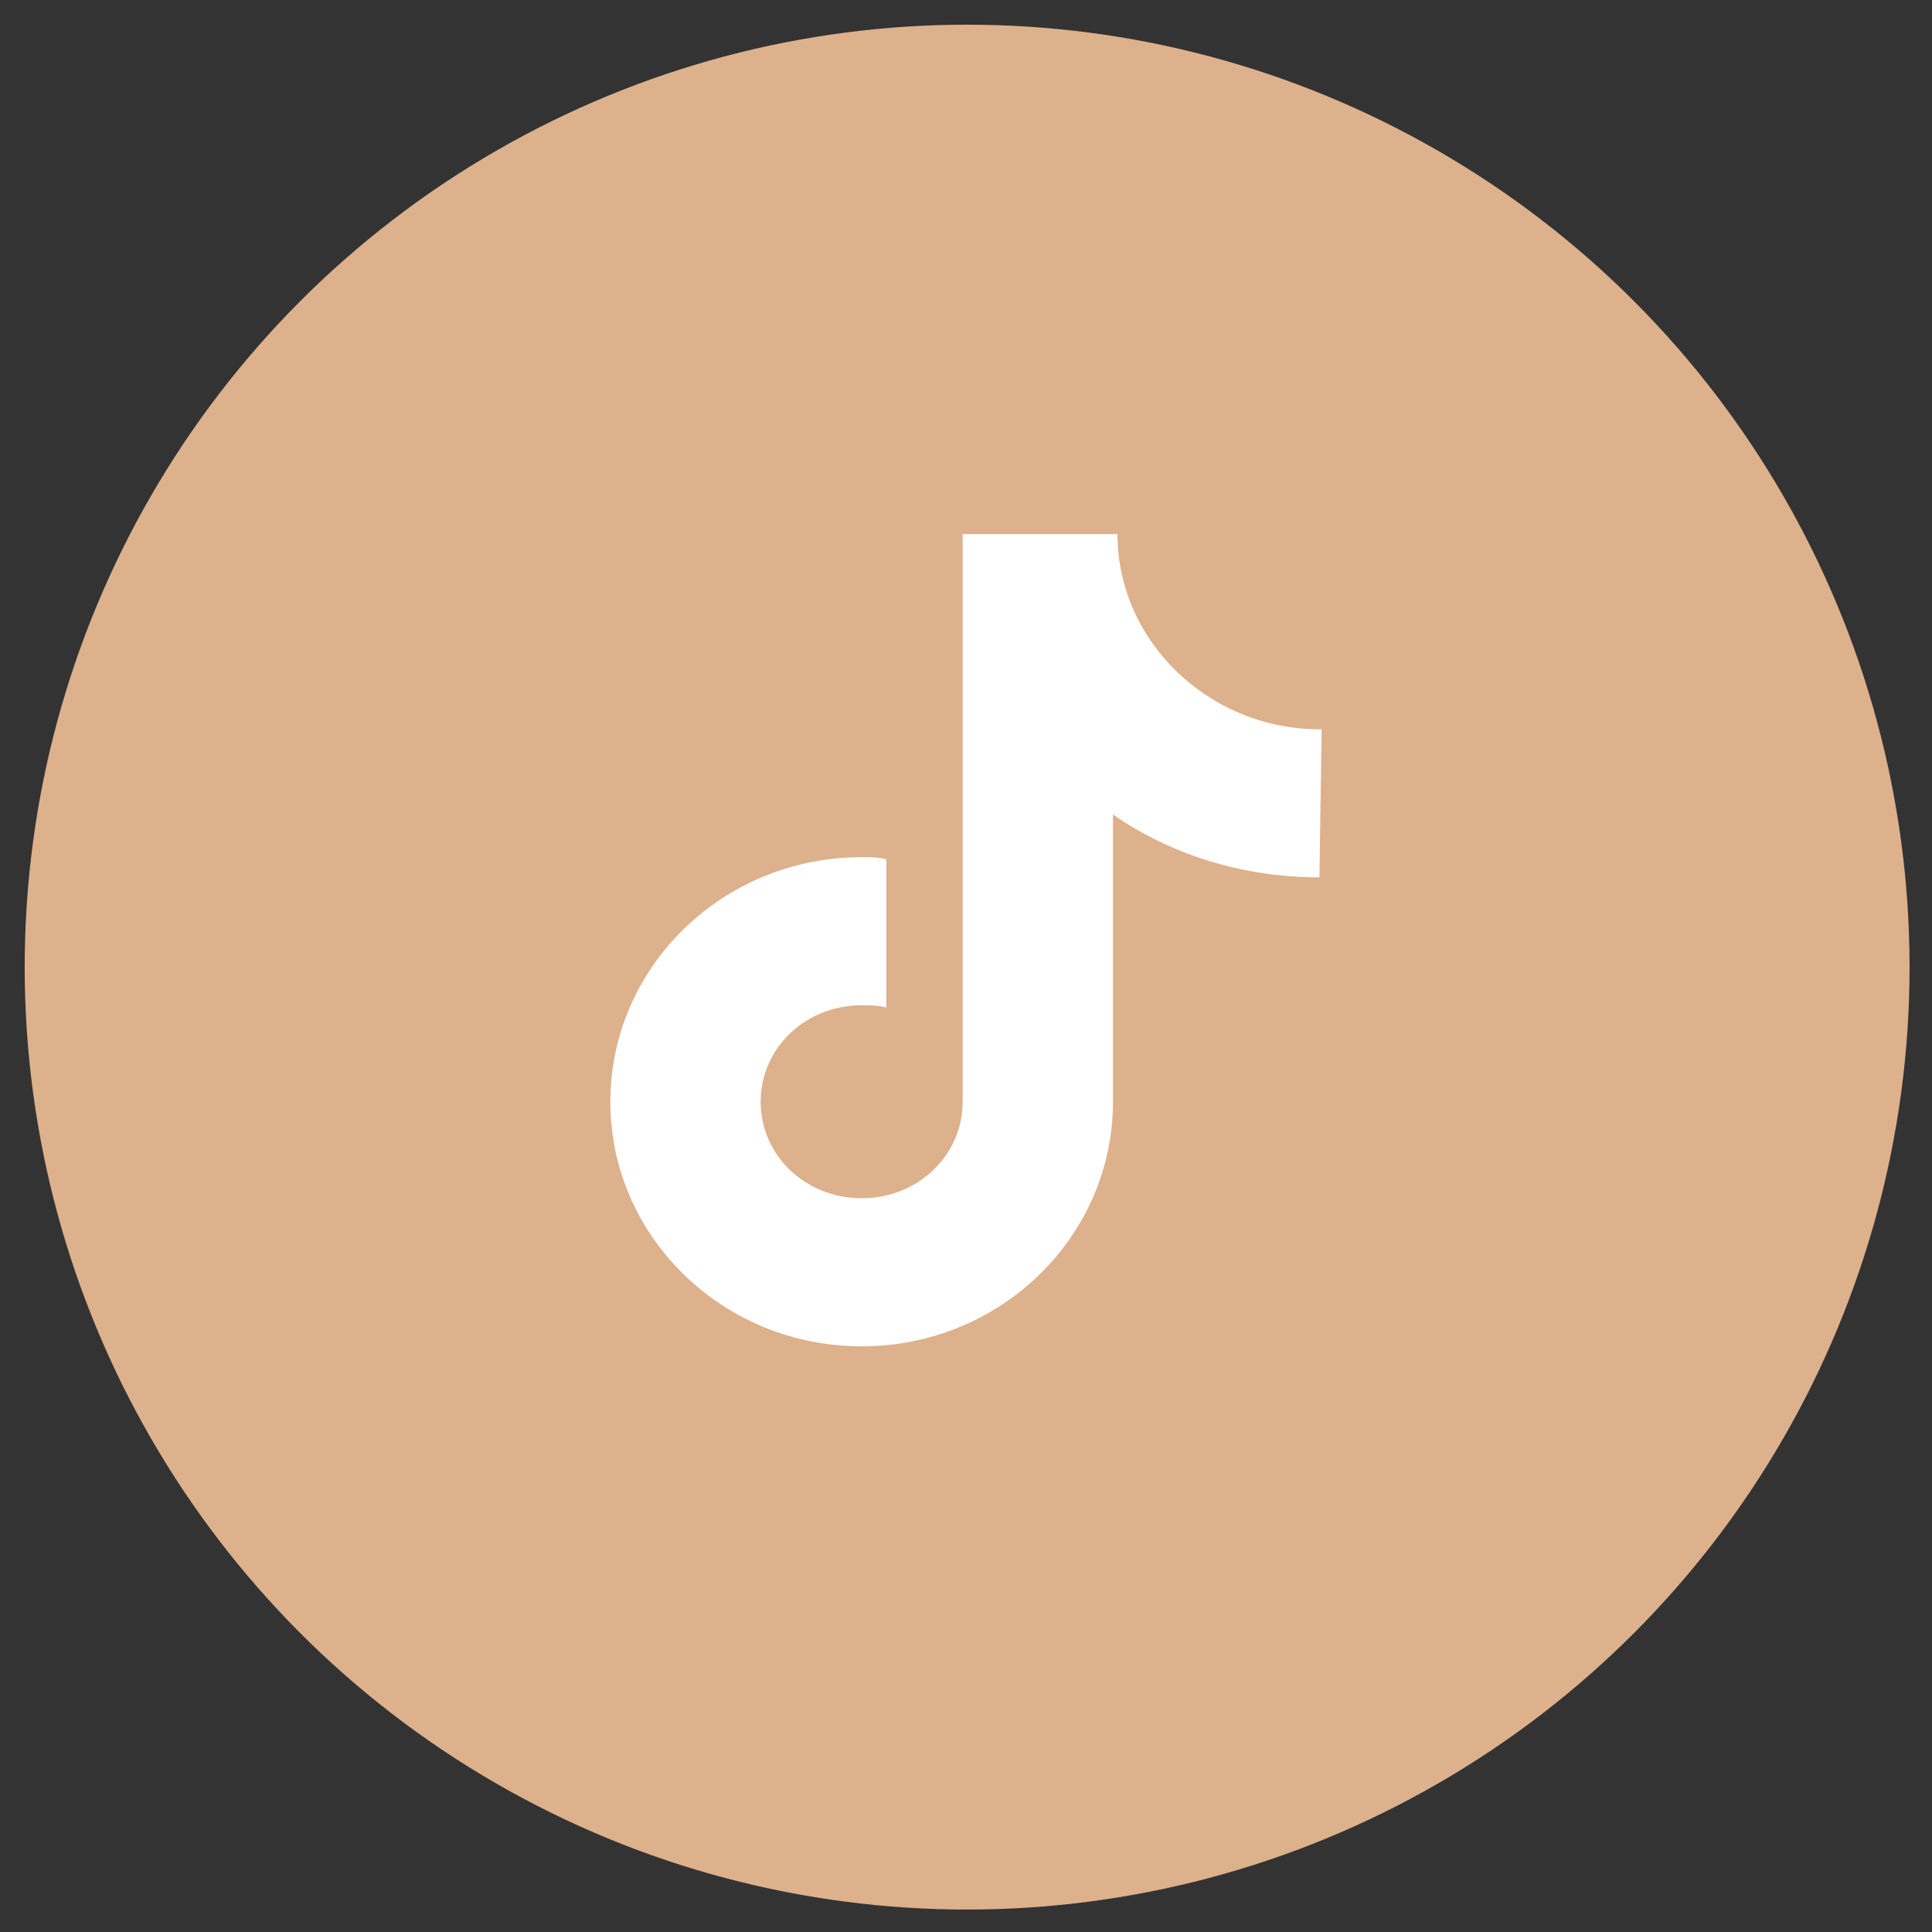 <?xml version="1.0" encoding="utf-8"?>
<!-- Generator: Adobe Illustrator 25.0.0, SVG Export Plug-In . SVG Version: 6.00 Build 0)  -->
<svg version="1.1" id="图层_1" xmlns="http://www.w3.org/2000/svg" xmlns:xlink="http://www.w3.org/1999/xlink" x="0px" y="0px"
	 viewBox="0 0 86.1 86.1" style="enable-background:new 0 0 86.1 86.1;" xml:space="preserve">
<rect x="0" y="0" width="86.1" height="86.1" fill="#333333" stroke="none"/>
<style type="text/css">
	.st0{fill:#DCB18C;}
	.st1{fill:#FFFFFF;}
</style>
<circle class="st0" cx="43.1" cy="43.1" r="42"/>
<g>
	<g>
		<path class="st1" d="M58.8,39.1c-3.4,0-6.6-1-9.2-2.8v12.8c0,6-5,10.9-11.2,10.9c-6.2,0-11.2-4.9-11.2-10.9c0-6,5-10.9,11.2-10.9
			c0.4,0,0.8,0,1.1,0.1v6.6c-0.4-0.1-0.7-0.1-1.1-0.1c-2.5,0-4.5,1.9-4.5,4.3c0,2.4,2,4.3,4.5,4.3c2.5,0,4.5-1.9,4.5-4.3V23.8h6.9
			c0,4.8,4.1,8.7,9,8.7c0,0,0,0,0.1,0L58.8,39.1C58.9,39.1,58.9,39.1,58.8,39.1L58.8,39.1z M58.8,39.1"/>
	</g>
</g>
</svg>

